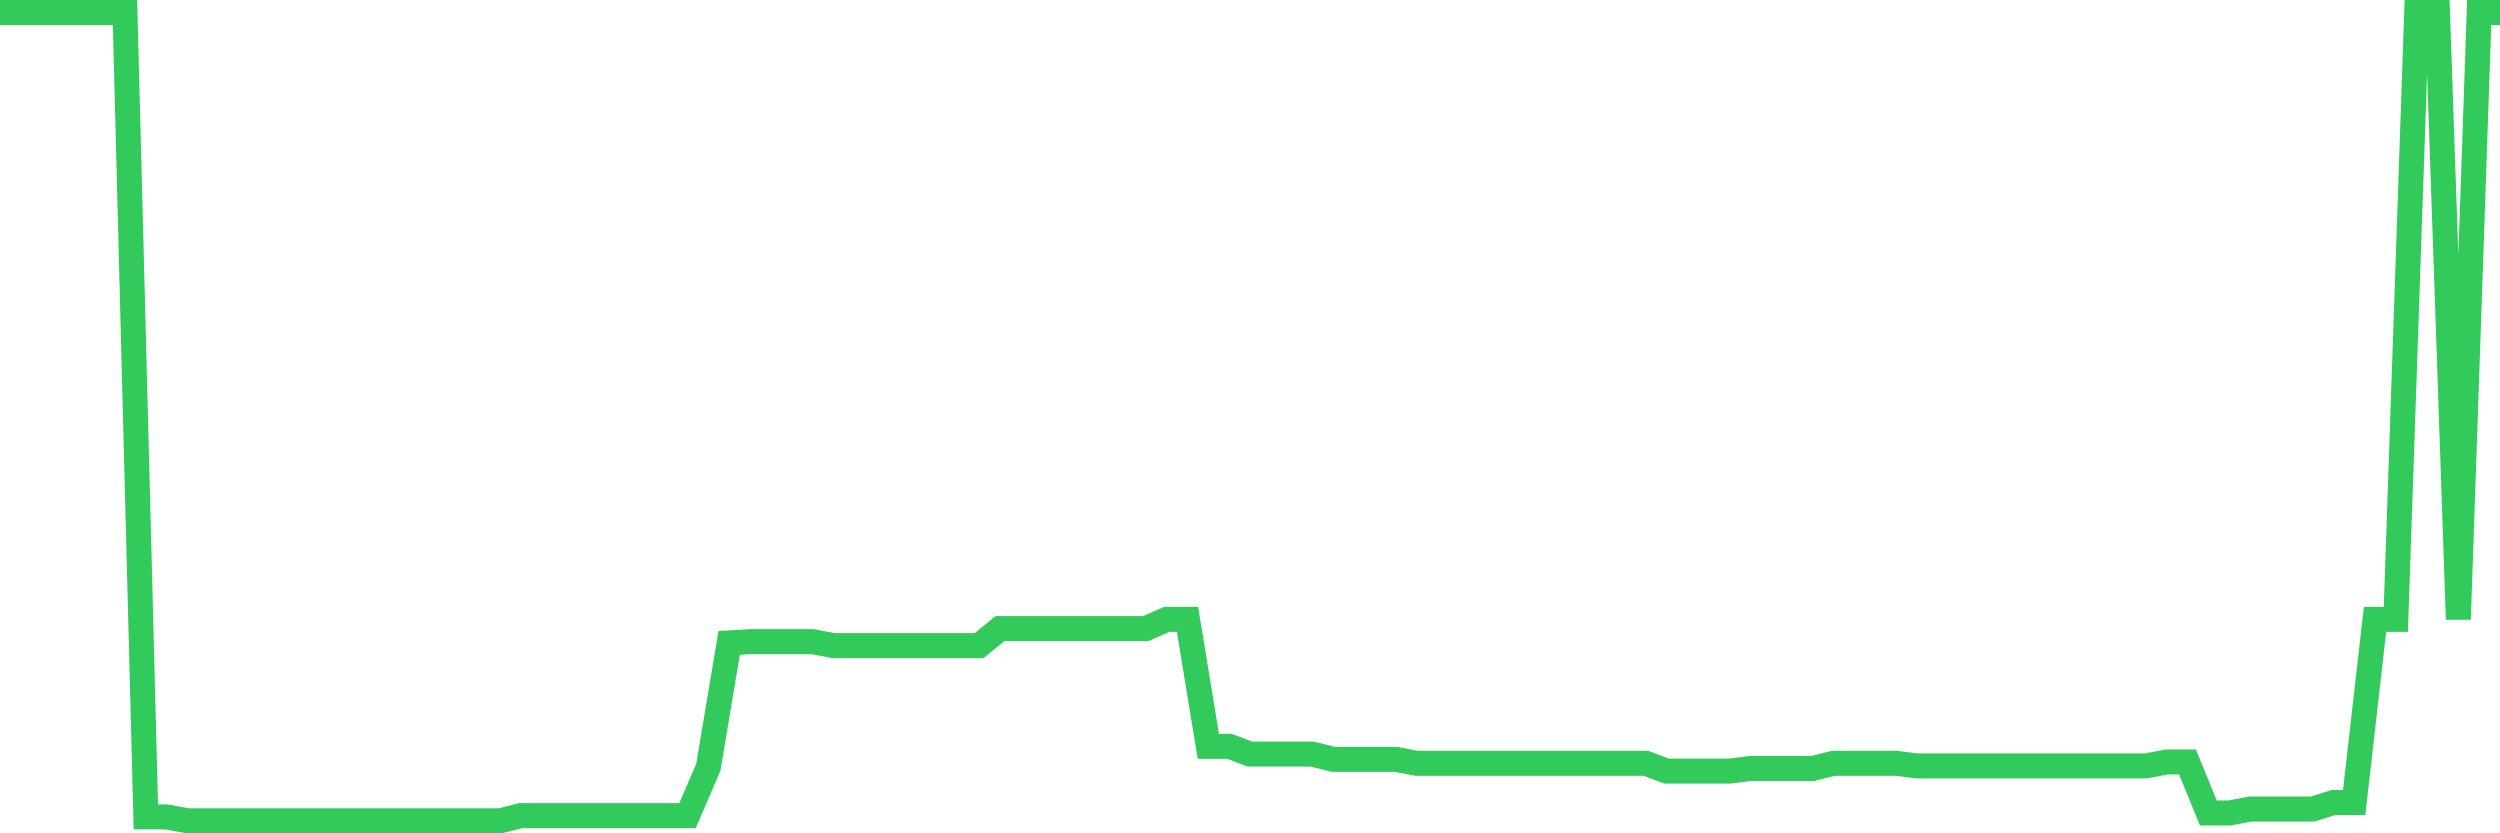 <svg
  xmlns="http://www.w3.org/2000/svg"
  xmlns:xlink="http://www.w3.org/1999/xlink"
  width="120"
  height="40"
  viewBox="0 0 120 40"
  preserveAspectRatio="none"
>
  <polyline
    points="0,0.6 1,0.6 2,0.6 3,0.6 4,0.6 5,0.6 6,0.6 7,39.212 8,39.212 9,39.4 10,39.4 11,39.4 12,39.4 13,39.4 14,39.4 15,39.4 16,39.4 17,39.4 18,39.4 19,39.4 20,39.4 21,39.4 22,39.4 23,39.4 24,39.4 25,39.149 26,39.149 27,39.149 28,39.149 29,39.149 30,39.149 31,39.149 32,39.149 33,39.149 34,36.826 35,30.861 36,30.799 37,30.799 38,30.799 39,30.799 40,30.987 41,30.987 42,30.987 43,30.987 44,30.987 45,30.987 46,30.987 47,30.987 48,30.171 49,30.171 50,30.171 51,30.171 52,30.171 53,30.171 54,30.171 55,30.171 56,29.731 57,29.731 58,35.821 59,35.821 60,36.198 61,36.198 62,36.198 63,36.198 64,36.449 65,36.449 66,36.449 67,36.449 68,36.638 69,36.638 70,36.638 71,36.638 72,36.638 73,36.638 74,36.638 75,36.638 76,36.638 77,36.638 78,36.638 79,36.638 80,37.014 81,37.014 82,37.014 83,37.014 84,36.889 85,36.889 86,36.889 87,36.889 88,36.638 89,36.638 90,36.638 91,36.638 92,36.763 93,36.763 94,36.763 95,36.763 96,36.763 97,36.763 98,36.763 99,36.763 100,36.763 101,36.763 102,36.763 103,36.763 104,36.575 105,36.575 106,39.023 107,39.023 108,38.835 109,38.835 110,38.835 111,38.835 112,38.521 113,38.521 114,29.731 115,29.731 116,0.6 117,0.6 118,29.731 119,0.6 120,0.6"
    fill="none"
    stroke="#32ca5b"
    stroke-width="1.2"
  >
  </polyline>
</svg>